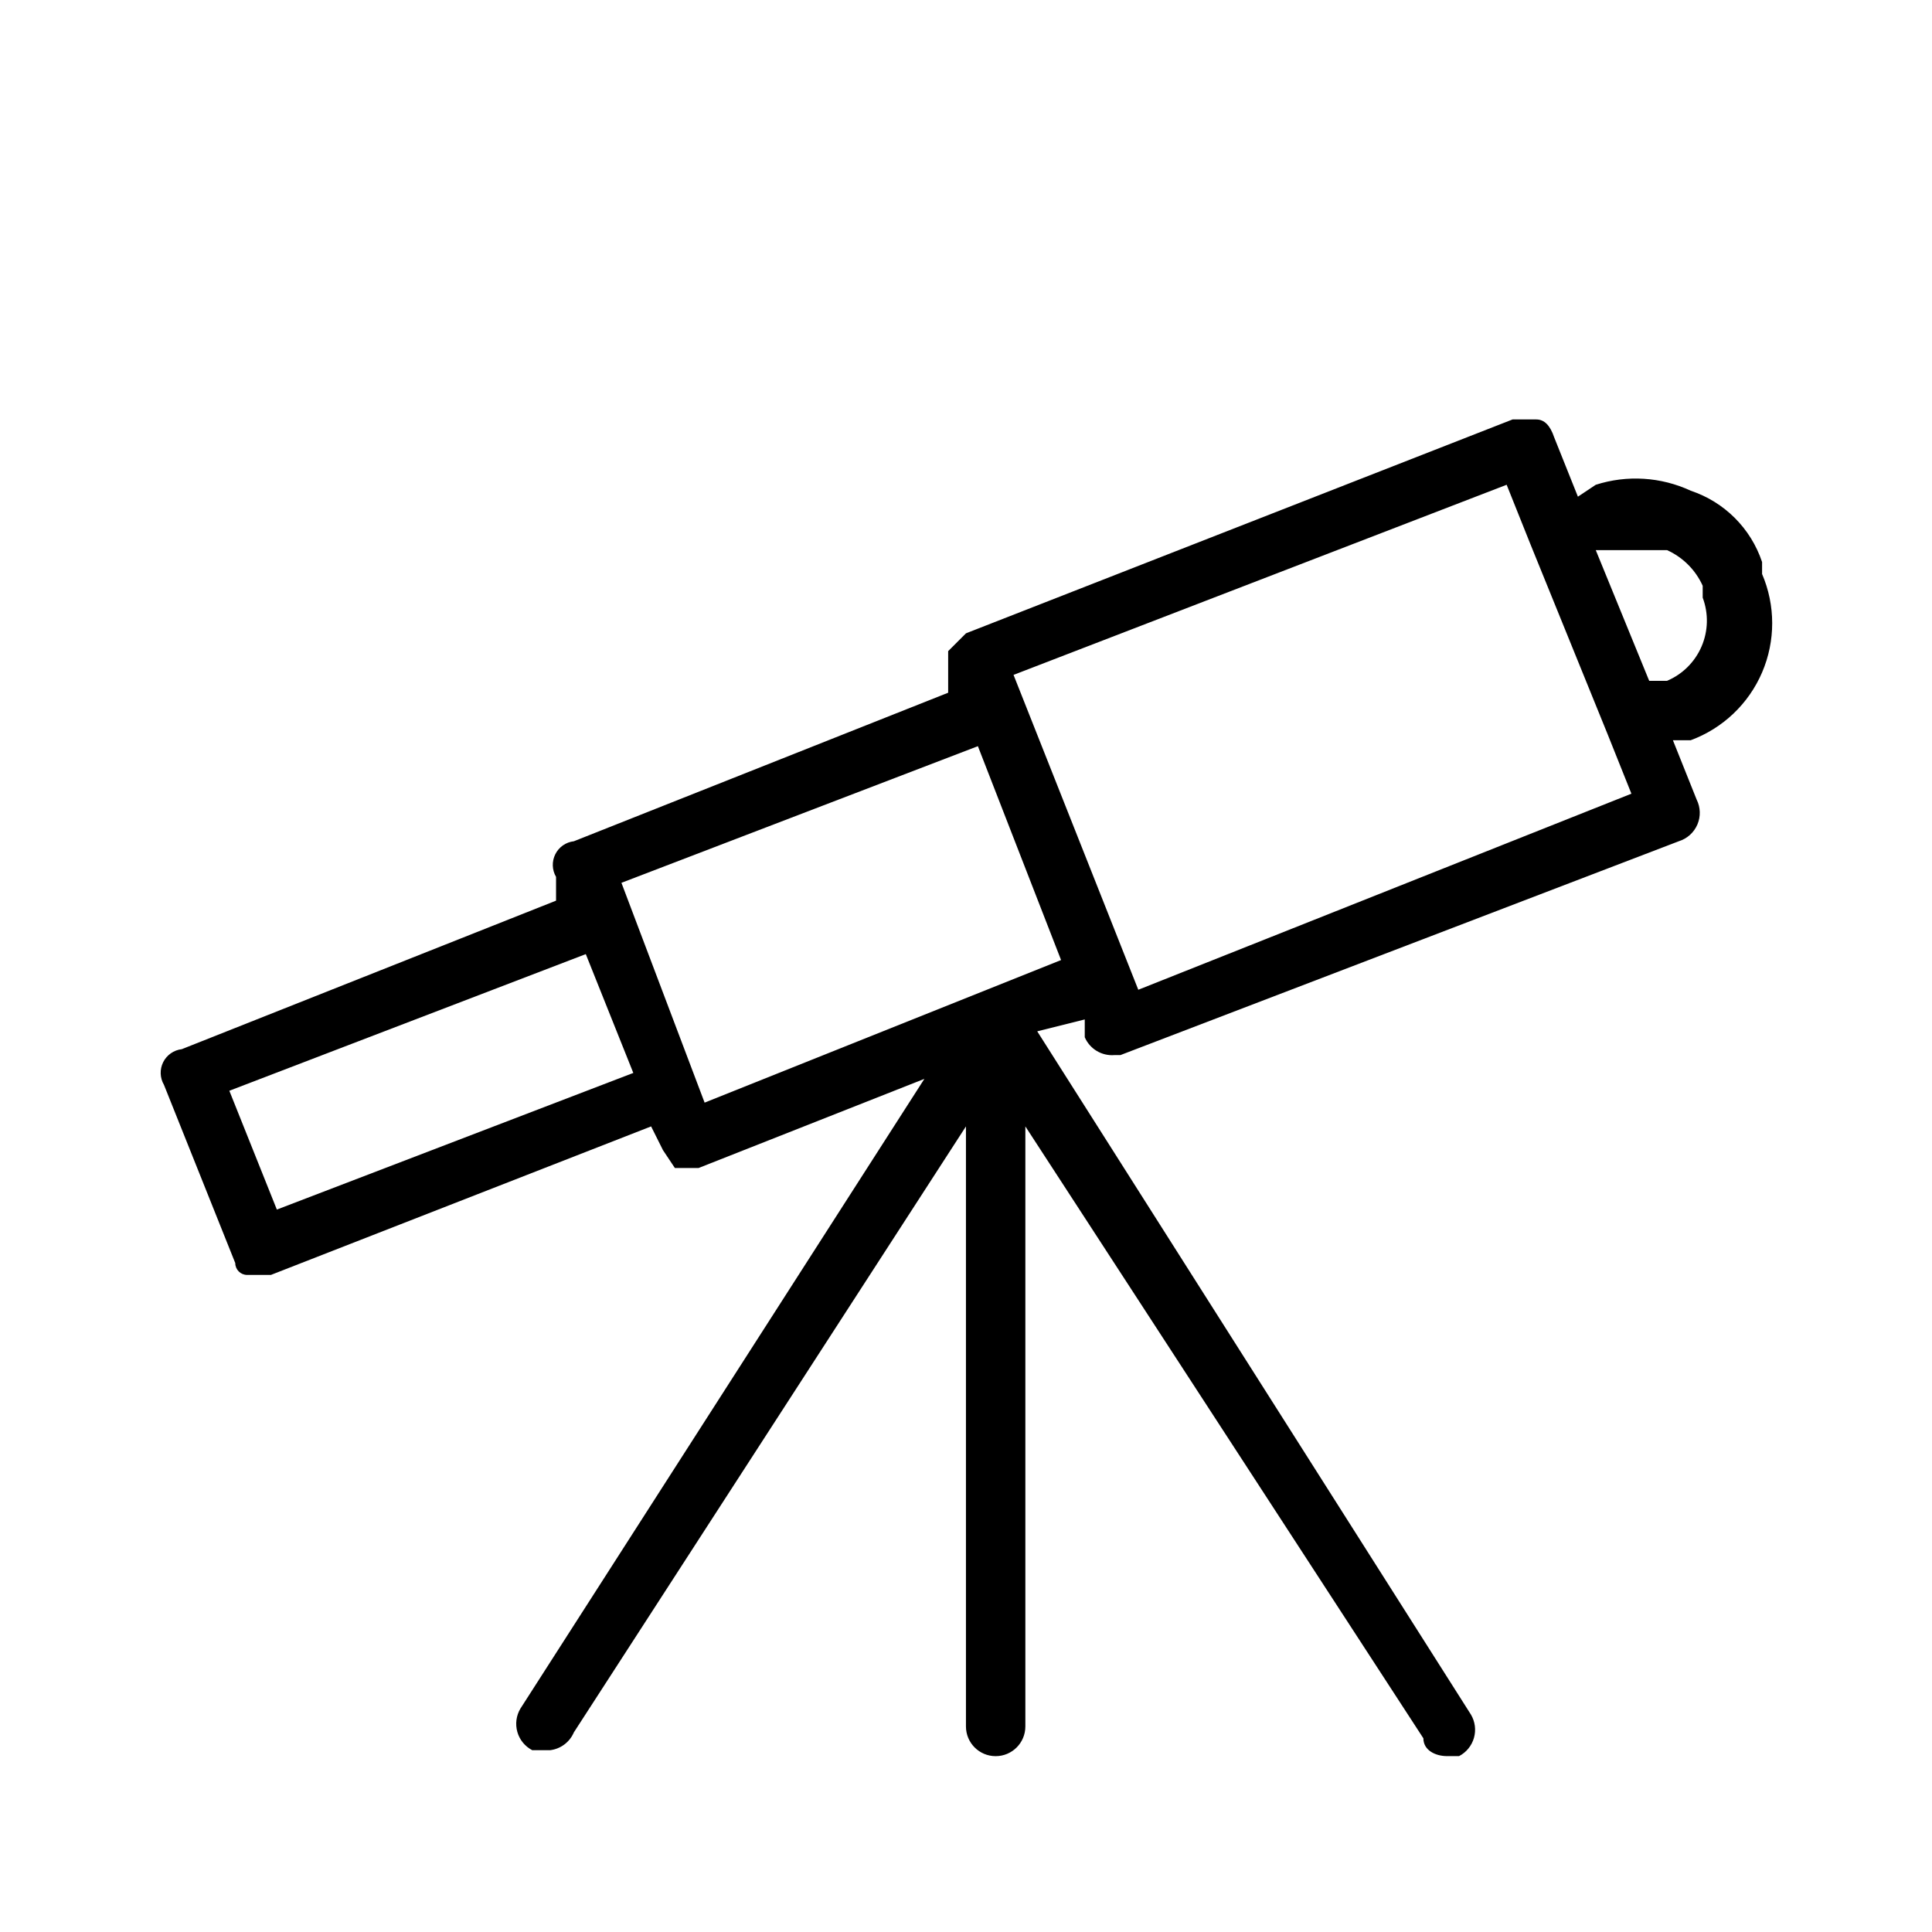 <?xml version="1.0" encoding="UTF-8"?>
<!-- Uploaded to: ICON Repo, www.iconrepo.com, Generator: ICON Repo Mixer Tools -->
<svg fill="#000000" width="800px" height="800px" version="1.1" viewBox="144 144 512 512" xmlns="http://www.w3.org/2000/svg">
 <path d="m610.97 296.09v-3.148c-2.981-8.914-9.977-15.914-18.895-18.891-7.898-3.676-16.895-4.238-25.188-1.574l-4.723 3.148-6.297-15.742c-1.051-3.148-2.625-4.723-4.723-4.723h-6.297l-144.85 56.676-4.723 4.723v11.02l-99.191 39.363c-2.117 0.238-3.969 1.531-4.922 3.441-0.953 1.906-0.879 4.164 0.199 6.004v6.297l-99.188 39.359c-2.117 0.242-3.969 1.535-4.926 3.441-0.953 1.906-0.875 4.168 0.203 6.008l18.895 47.23c0 1.738 1.41 3.148 3.148 3.148h6.297l100.76-39.359 3.148 6.297 3.148 4.723h6.297l59.828-23.617-107.06 166.89c-1.109 1.863-1.402 4.102-0.805 6.188 0.594 2.086 2.027 3.836 3.953 4.832h4.723c2.793-0.336 5.195-2.137 6.297-4.723l103.91-160.59v159.02c0 4.348 3.523 7.871 7.871 7.871s7.871-3.523 7.871-7.871v-159.02l105.48 162.16c0 3.148 3.148 4.723 6.297 4.723h3.152c1.926-0.996 3.356-2.746 3.953-4.832 0.594-2.086 0.305-4.324-0.805-6.188l-114.93-181.06 12.594-3.148v4.723h0.004c1.336 3.102 4.504 5 7.871 4.723h1.574l147.99-56.676c2.207-0.684 4-2.301 4.91-4.422 0.91-2.121 0.84-4.535-0.188-6.602l-6.297-15.742h4.723c8.508-3.148 15.344-9.648 18.918-17.984 3.57-8.336 3.562-17.77-0.023-26.102zm-393.6 168.46-12.594-31.488 94.465-36.211 12.594 31.488zm113.36-28.34-22.043-58.254 94.465-36.211 22.043 56.68zm114.93-29.914-33.062-83.445 130.68-50.383 6.297 15.742 20.469 50.383 6.297 15.742zm140.12-81.867h-4.723l-14.164-34.641h18.895-0.004c4.195 1.895 7.555 5.254 9.449 9.449v3.148c1.57 4.184 1.469 8.812-0.293 12.918-1.762 4.109-5.039 7.379-9.156 9.121z"/>
</svg>